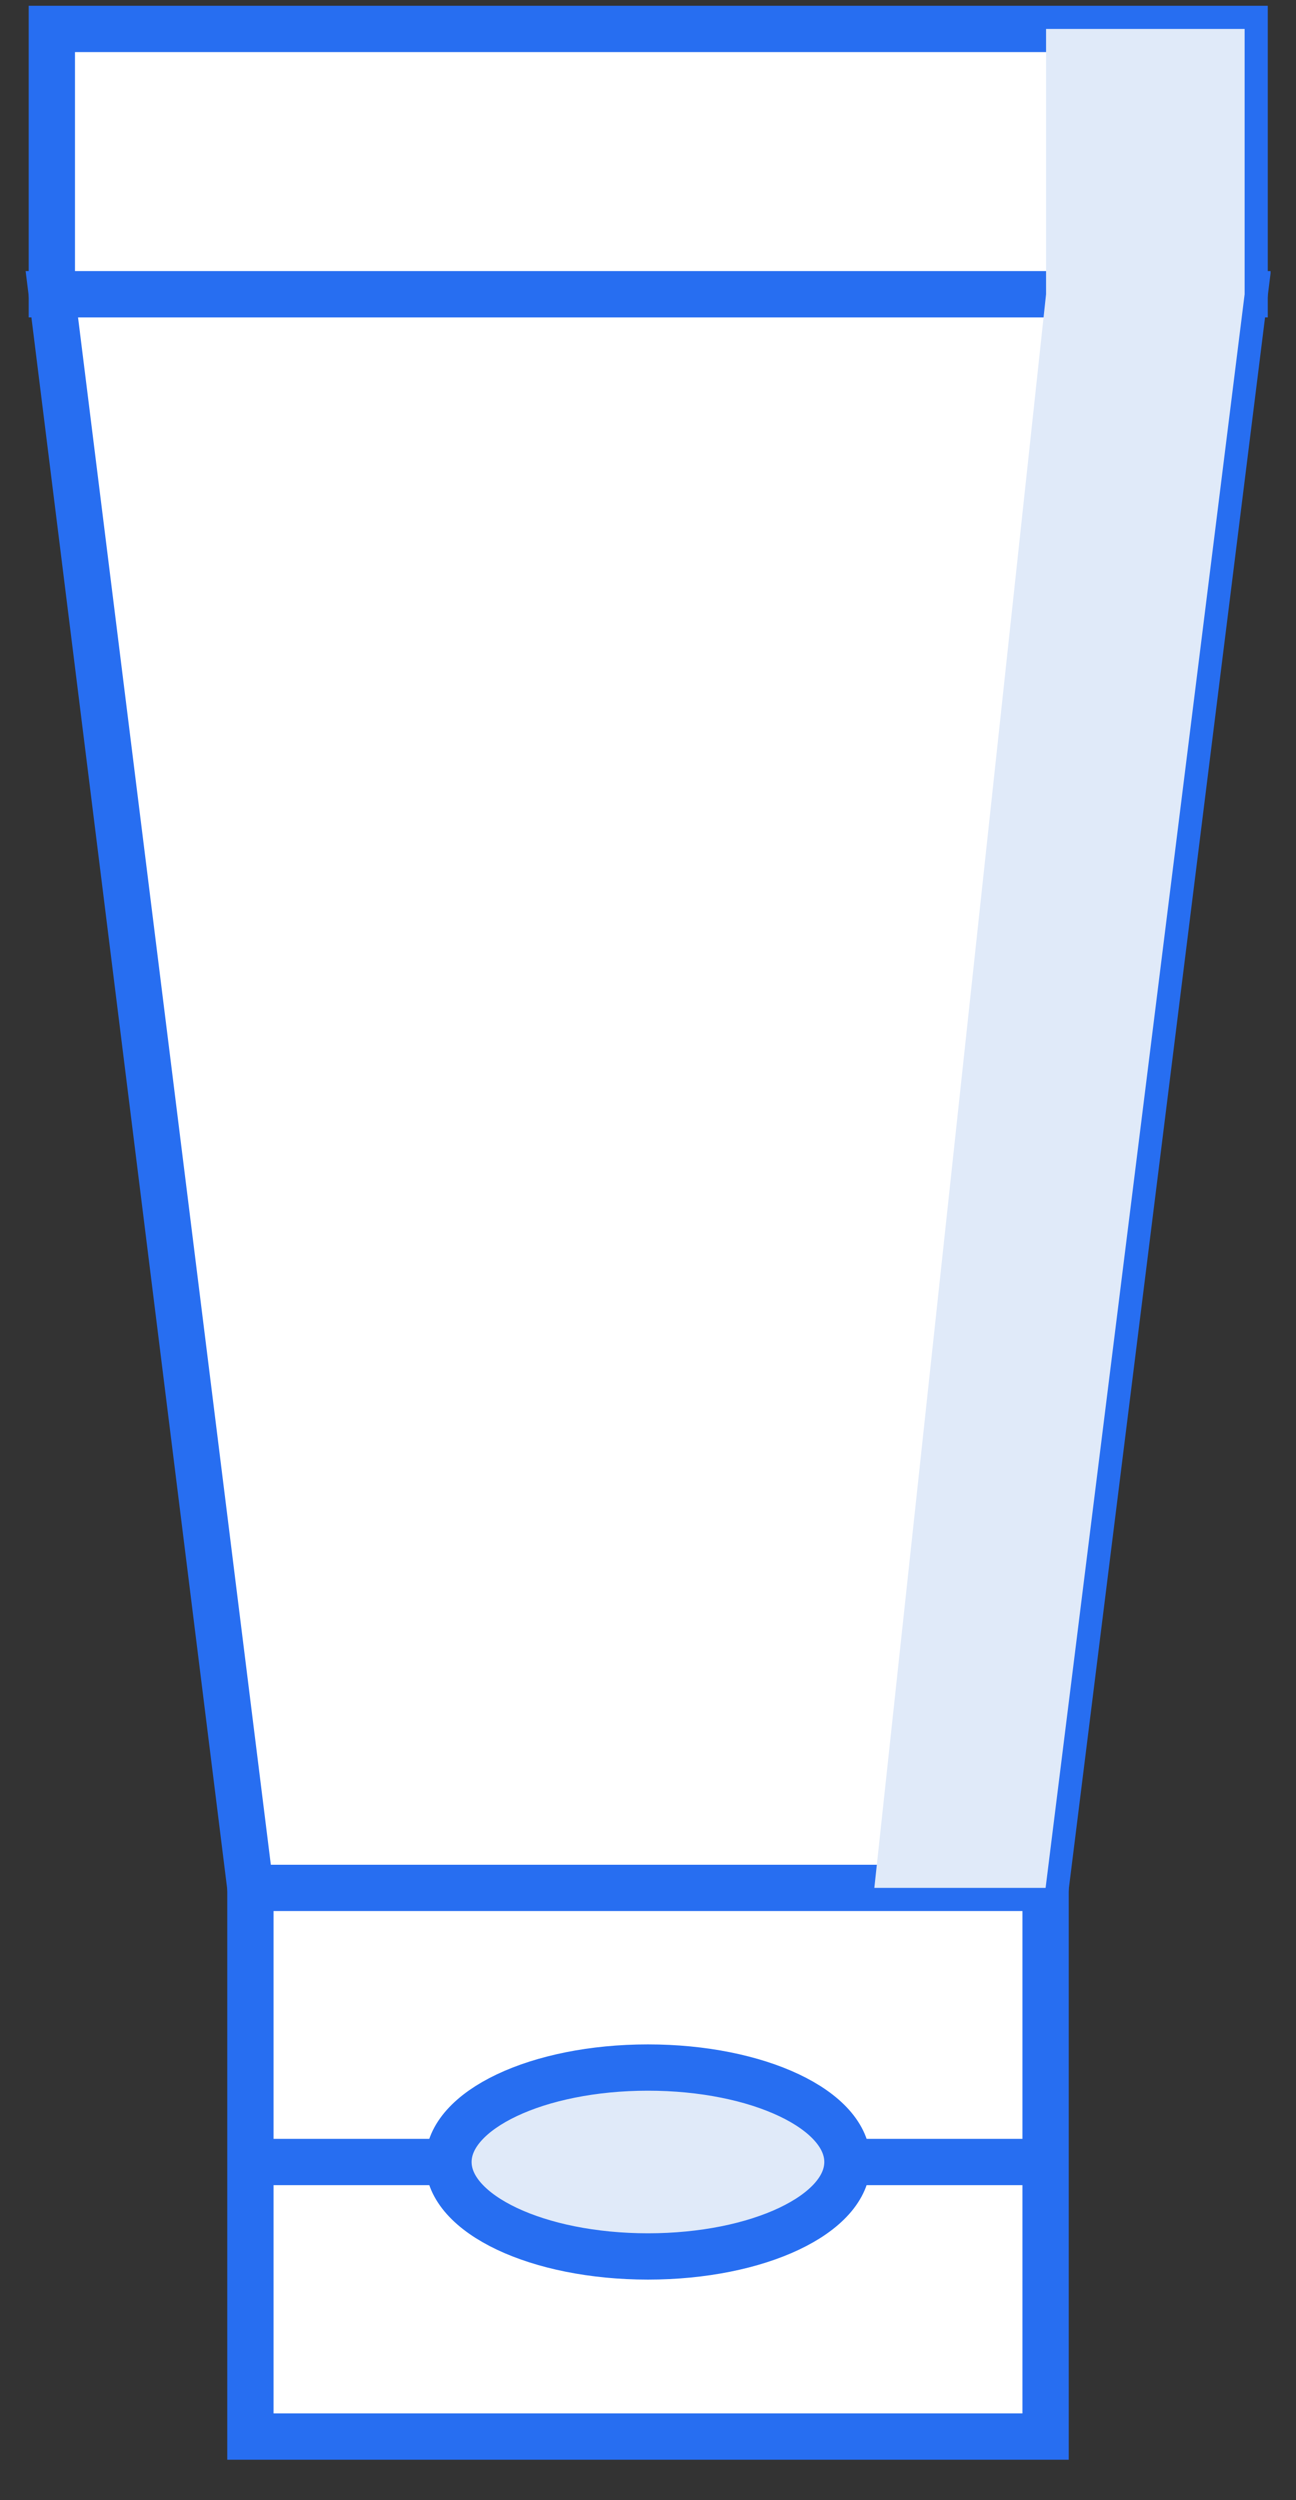<svg width="28" height="54" viewBox="0 0 28 54" fill="none" xmlns="http://www.w3.org/2000/svg">
<rect x="0" y="0" width="28" height="54" fill="#333333" stroke="none"/>
<g clip-path="url(#clip0_968_9027)">
<path d="M22.59 40.775H5.41L1.12 6.355H26.89L22.59 40.775Z" fill="white" stroke="#276EF1" stroke-miterlimit="10"/>
<path d="M26.89 0.625H1.12V6.355H26.89V0.625Z" fill="white" stroke="#276EF1" stroke-miterlimit="10"/>
<path d="M22.59 40.775H5.41V52.625H22.59V40.775Z" fill="white" stroke="#276EF1" stroke-miterlimit="10"/>
<path d="M5.41 46.695H22.59" stroke="#276EF1" stroke-miterlimit="10"/>
<path d="M13.999 48.735C16.38 48.735 18.309 47.822 18.309 46.695C18.309 45.568 16.38 44.655 13.999 44.655C11.619 44.655 9.689 45.568 9.689 46.695C9.689 47.822 11.619 48.735 13.999 48.735Z" fill="#E0EAF9" stroke="#276EF1" stroke-miterlimit="10"/>
<g style="mix-blend-mode:darken">
<path d="M22.6 0.625V6.355L18.89 40.775H22.59L26.89 6.355V0.625H22.6Z" fill="#E0EAF9"/>
</g>
</g>
<defs>
<clipPath id="clip0_968_9027">
<rect width="26.9" height="53" fill="white" transform="translate(0.55 0.125)"/>
</clipPath>
</defs>
</svg>
